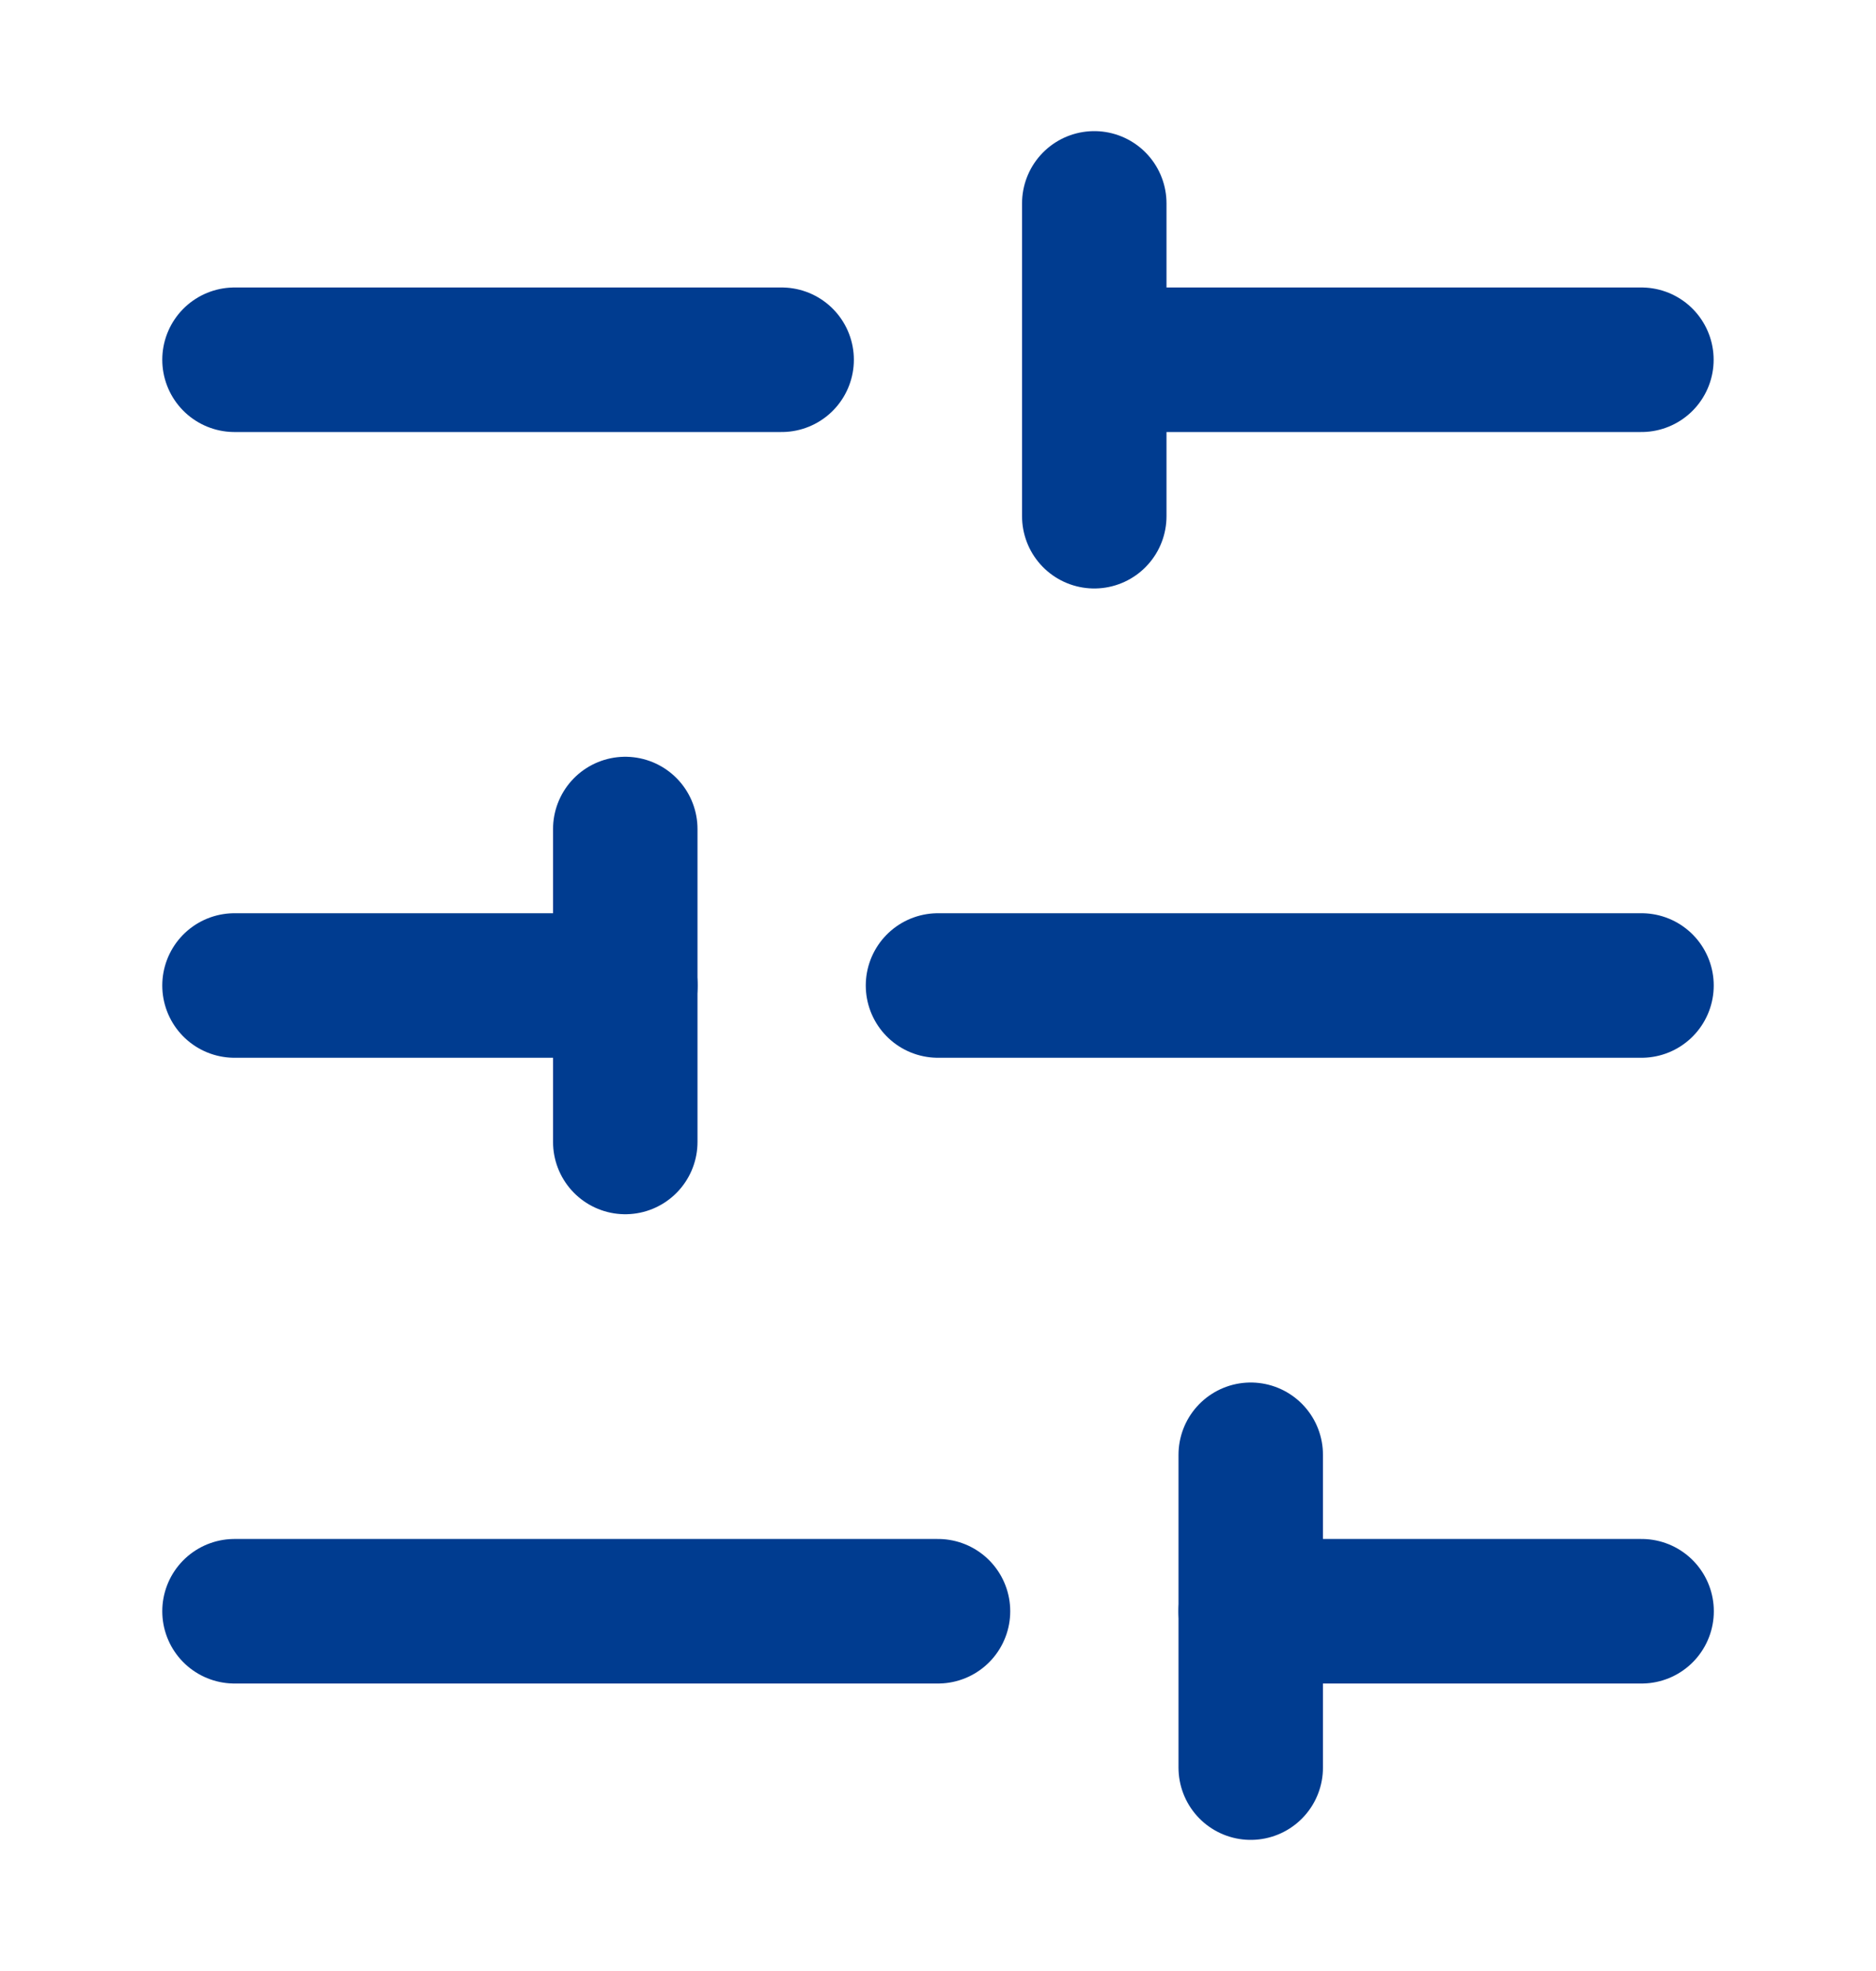 <svg width="20" height="21" viewBox="0 0 20 21" fill="none" xmlns="http://www.w3.org/2000/svg">
<path d="M17.499 3.833H11.666" stroke="#003C90" stroke-width="1.54" stroke-linecap="round" stroke-linejoin="round"/>
<path d="M8.333 3.833H2.5" stroke="#003C90" stroke-width="1.54" stroke-linecap="round" stroke-linejoin="round"/>
<path d="M17.5 10.5H10" stroke="#003C90" stroke-width="1.54" stroke-linecap="round" stroke-linejoin="round"/>
<path d="M6.667 10.5H2.5" stroke="#003C90" stroke-width="1.54" stroke-linecap="round" stroke-linejoin="round"/>
<path d="M17.501 17.167H13.334" stroke="#003C90" stroke-width="1.54" stroke-linecap="round" stroke-linejoin="round"/>
<path d="M10 17.167H2.5" stroke="#003C90" stroke-width="1.54" stroke-linecap="round" stroke-linejoin="round"/>
<path d="M11.666 2.167V5.5" stroke="#003C90" stroke-width="1.54" stroke-linecap="round" stroke-linejoin="round"/>
<path d="M6.666 8.833V12.167" stroke="#003C90" stroke-width="1.54" stroke-linecap="round" stroke-linejoin="round"/>
<path d="M13.334 15.5V18.833" stroke="#003C90" stroke-width="1.54" stroke-linecap="round" stroke-linejoin="round"/>
</svg>
